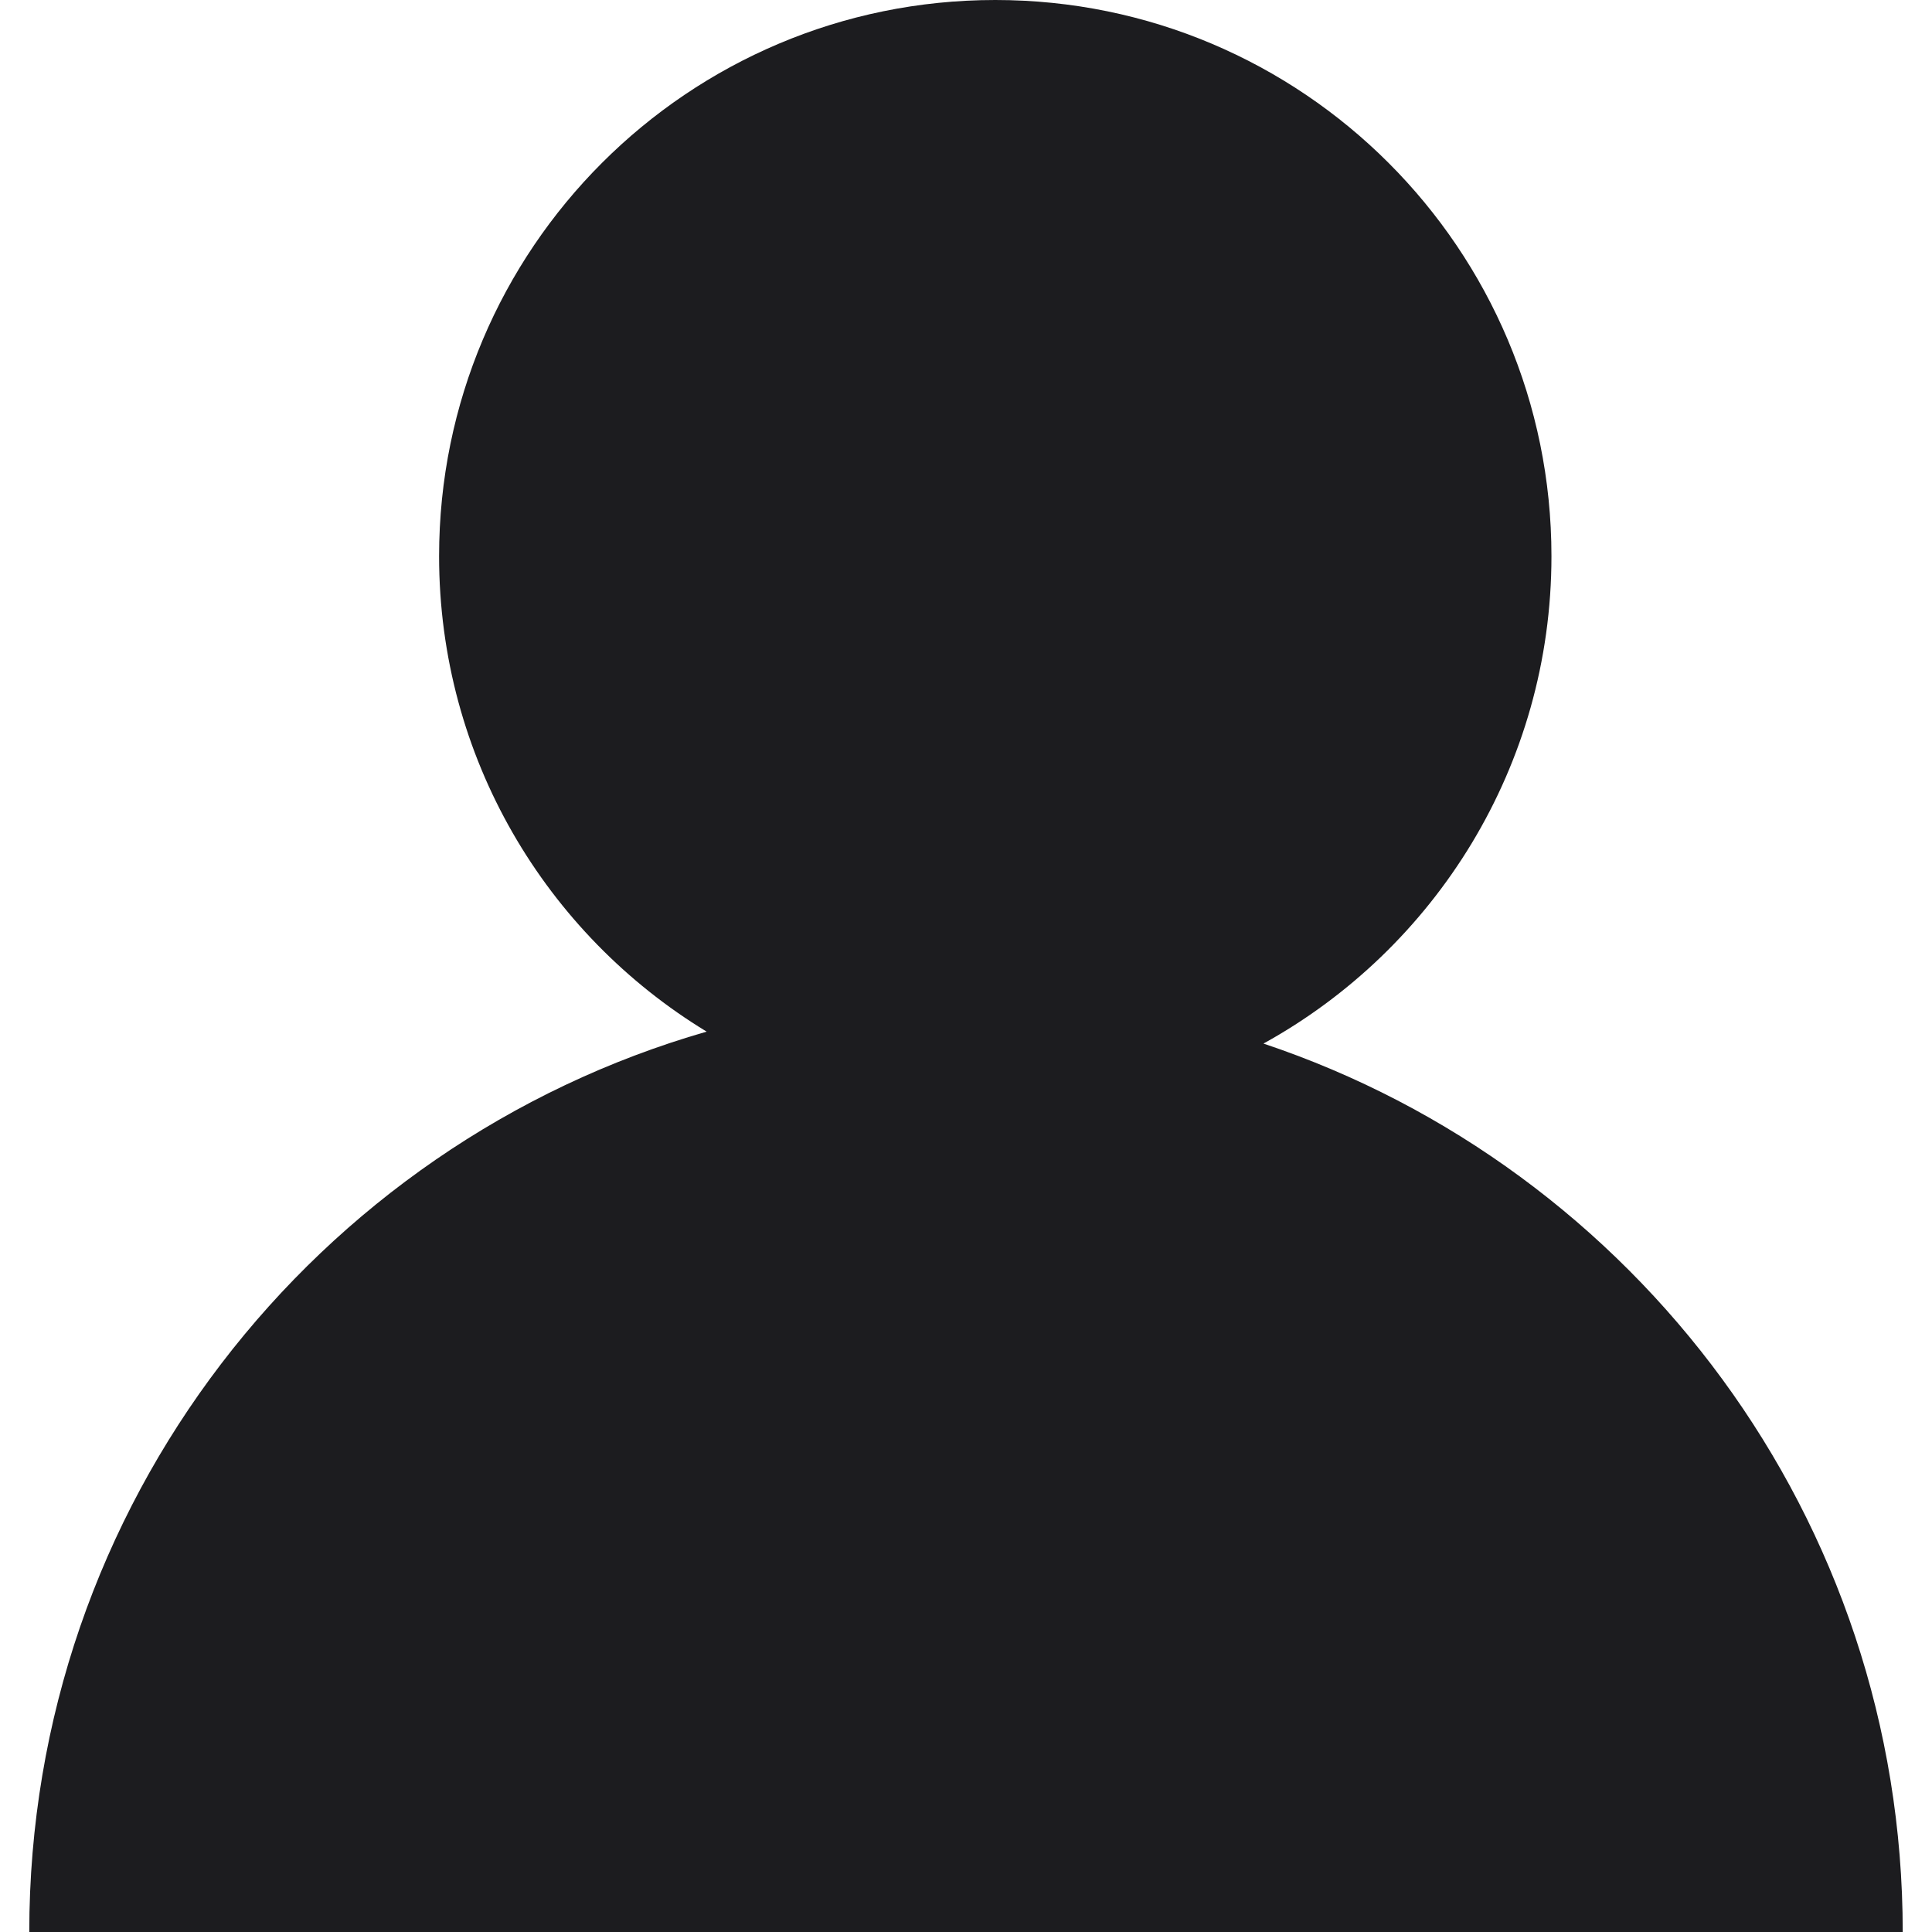 <?xml version="1.0" encoding="UTF-8"?>
<!-- Uploaded to: SVG Repo, www.svgrepo.com, Generator: SVG Repo Mixer Tools -->
<svg width="800px" height="800px" viewBox="-0.5 0 33 33" version="1.1" xmlns="http://www.w3.org/2000/svg" xmlns:xlink="http://www.w3.org/1999/xlink">
    
    <title>user</title>
    <desc>Created with Sketch.</desc>
    <g id="icons" stroke="none" stroke-width="1" fill="none" fill-rule="evenodd">
        <g id="ui-gambling-website-lined-icnos-casinoshunter" transform="translate(-2554, -285)" fill="#1C1C1F" fill-rule="nonzero">
            <g id="1" transform="translate(1350, 120)">
                <path d="M1220.5,165 C1225.747,165 1230,169.253 1230,174.5 C1230,178.086 1228.013,181.207 1225.081,182.825 C1231.427,184.947 1236,190.94 1236,198 L1236,198 L1204,198 C1204,190.7 1208.888,184.542 1215.57,182.621 C1212.83,180.956 1211,177.942 1211,174.5 C1211,169.253 1215.253,165 1220.5,165 Z" id="user">
</path>
            </g>
        </g>
    </g>
</svg>